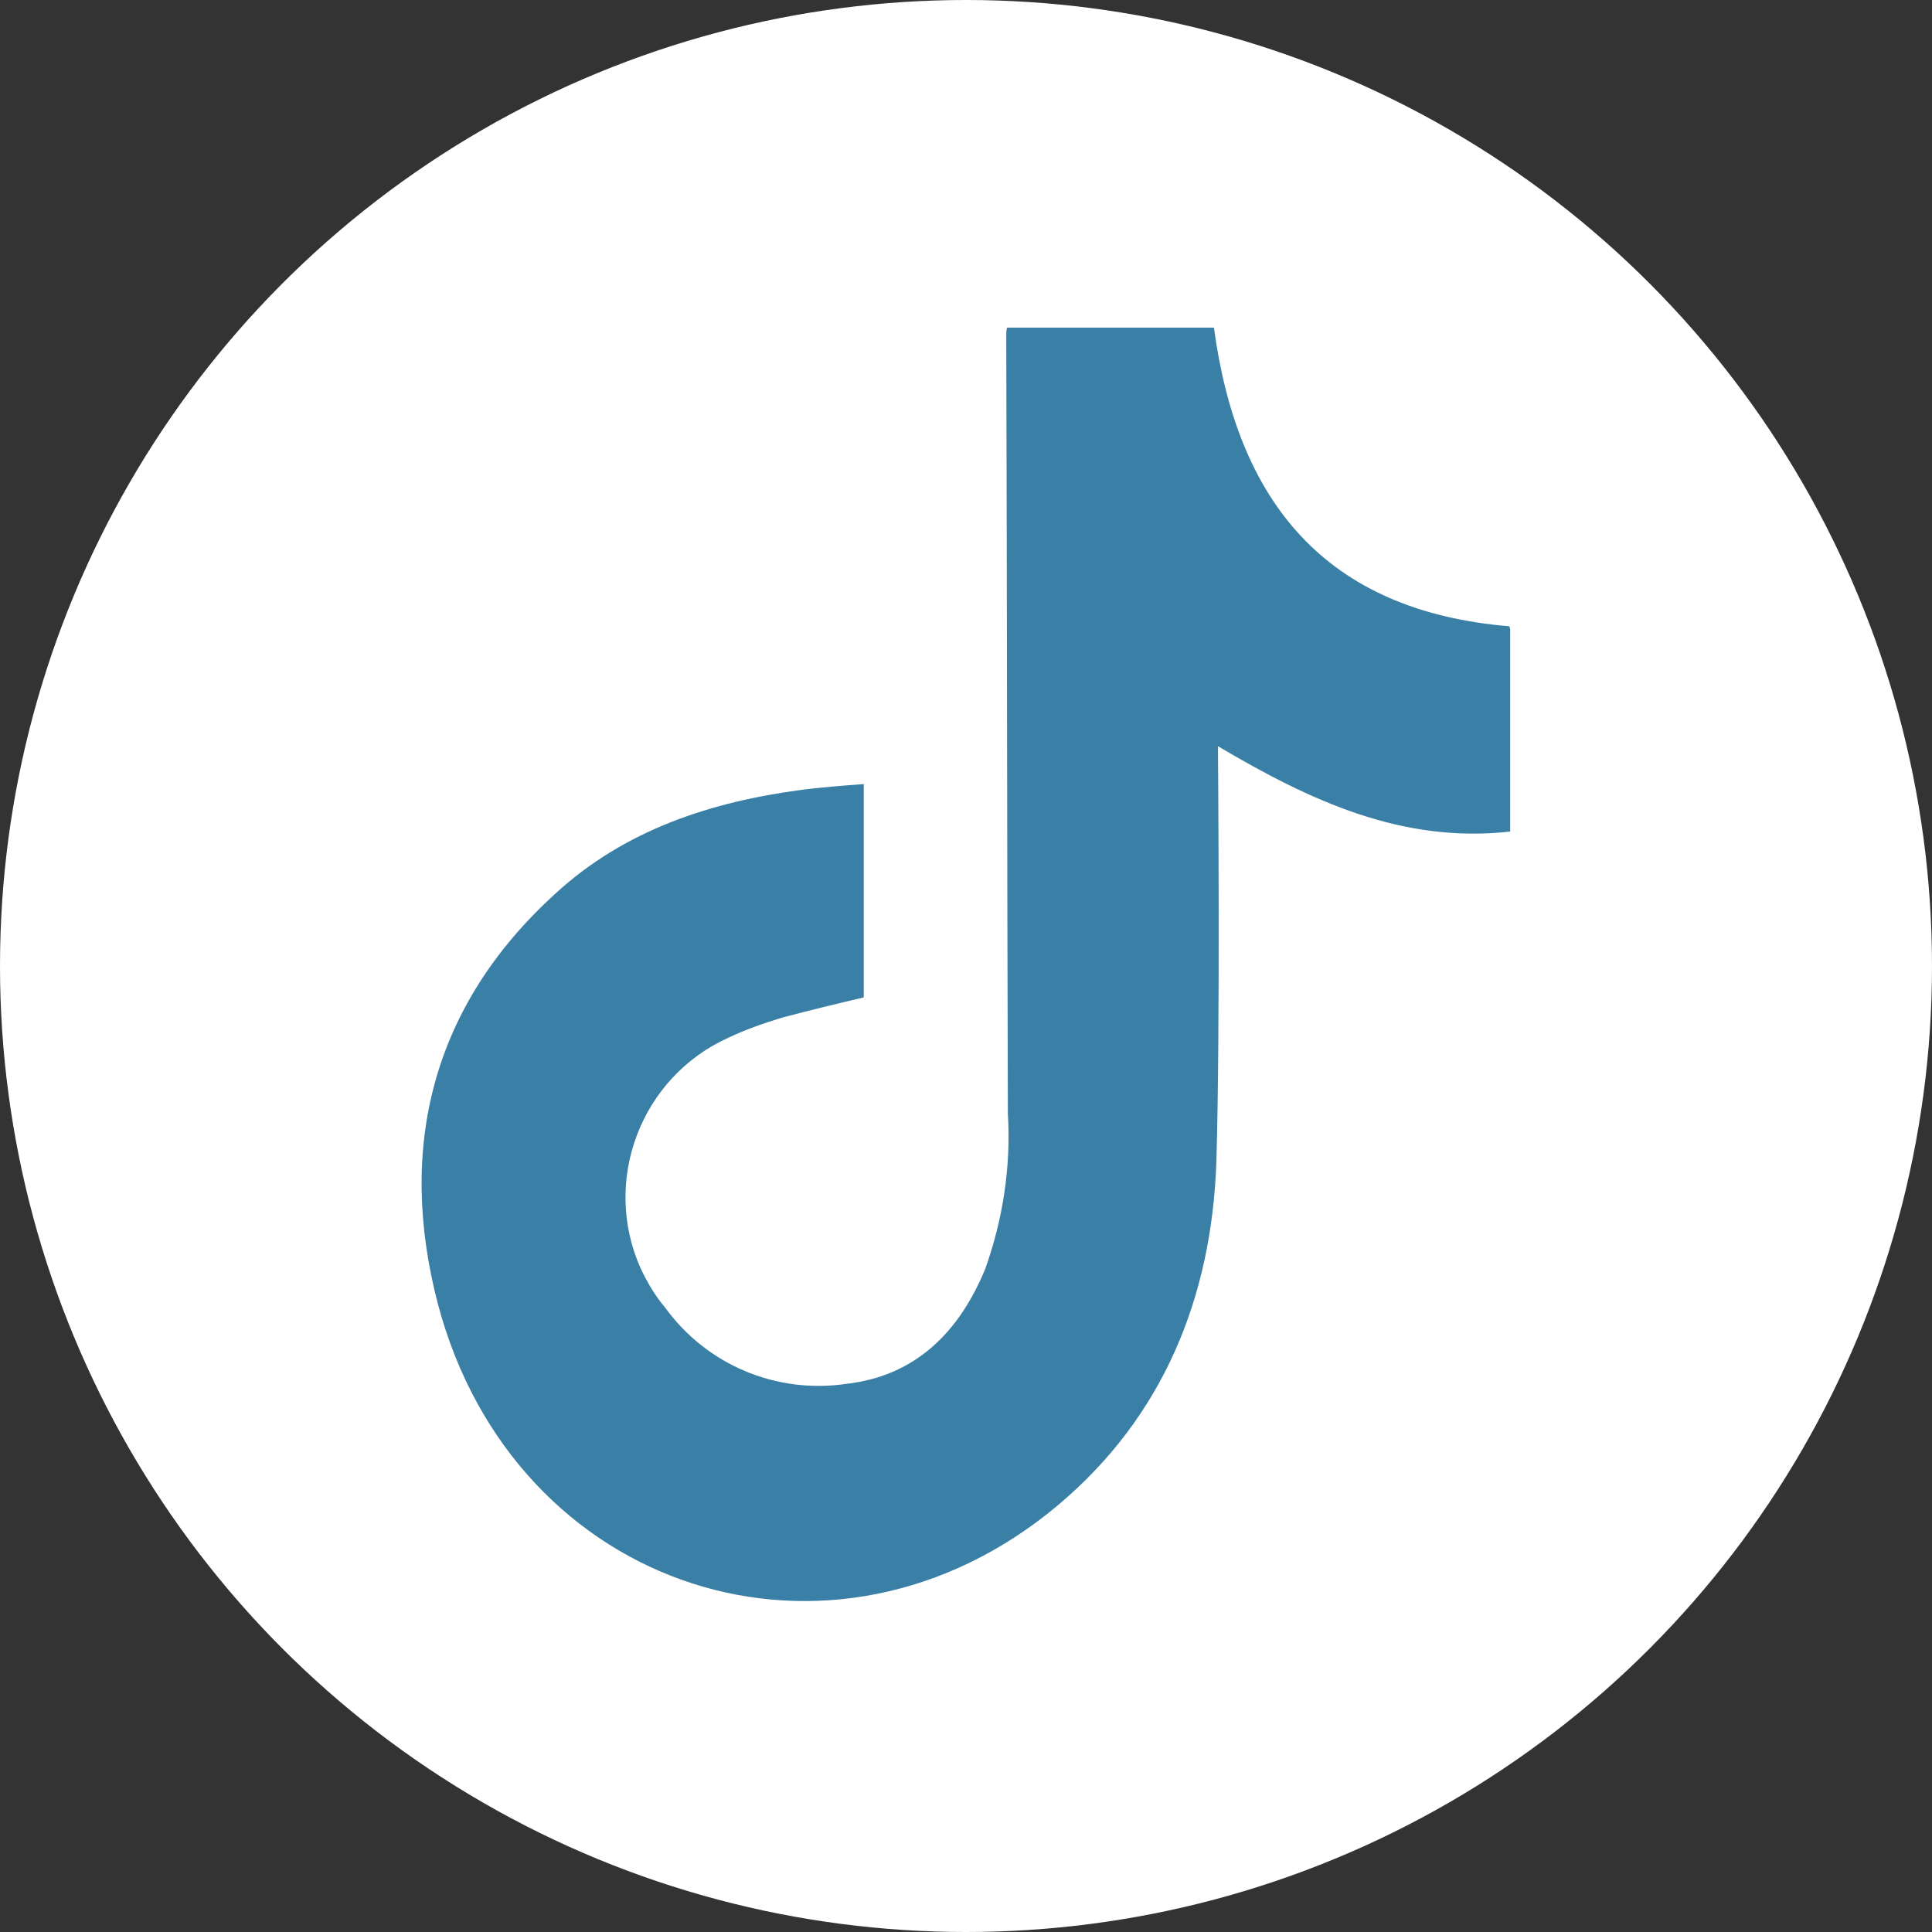 <?xml version="1.0" encoding="UTF-8"?>
<svg id="Layer_2" data-name="Layer 2" xmlns="http://www.w3.org/2000/svg" viewBox="0 0 24 24">
  <rect x="0" y="0" width="24" height="24" fill="#333333" stroke="none"/>
  <defs>
    <style>
      .cls-1 {
        fill: #397fa6;
      }

      .cls-1, .cls-2 {
        stroke-width: 0px;
      }

      .cls-2 {
        fill: #fff;
      }
    </style>
  </defs>
  <g id="Layer_1-2" data-name="Layer 1">
    <g>
      <circle class="cls-2" cx="12" cy="12" r="12"/>
      <path class="cls-1" d="m18.76,7.82v2.51c-1.34.15-2.48-.38-3.63-1.06,0,.11.03,3.54-.02,5.17-.06,1.68-.66,3.16-1.97,4.26-2.79,2.34-6.75,1.08-7.7-2.5-.51-1.95-.07-3.71,1.46-5.1.86-.79,1.93-1.14,3.07-1.29.24-.03.49-.05.76-.07v2.65c-.34.08-.67.16-1.01.25-.23.07-.46.15-.67.25-1.09.49-1.58,1.78-1.09,2.87.08.17.18.34.3.48.52.72,1.39,1.08,2.26.95.86-.1,1.4-.65,1.72-1.43.22-.62.32-1.27.28-1.93-.01-3.22-.01-6.44-.02-9.66,0-.03,0-.07.01-.1h2.57c.29,2.16,1.38,3.52,3.67,3.71Z"/>
    </g>
  </g>
</svg>
